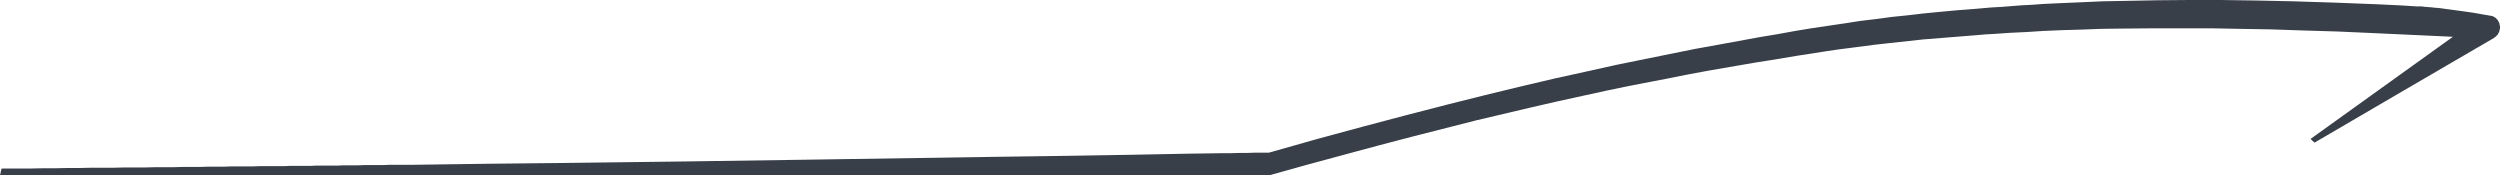 <?xml version="1.0" encoding="utf-8"?>
<!-- Generator: Adobe Illustrator 25.3.1, SVG Export Plug-In . SVG Version: 6.00 Build 0)  -->
<svg version="1.1" id="Livello_1" xmlns="http://www.w3.org/2000/svg" xmlns:xlink="http://www.w3.org/1999/xlink" x="0px" y="0px"
	 width="1889.9px" height="132.6px" viewBox="0 0 1889.9 132.6" style="enable-background:new 0 0 1889.9 132.6;"
	 xml:space="preserve">
<style type="text/css">
	.st0{fill:#383F49;}
</style>
<path id="Tracciato_346" class="st0" d="M1654.9,0l-24,0.2l-20.8,0.4L1589.3,1l-18.2,0.8l-18.4,0.8l-8.2,0.4l-8.2,0.6l-7.8,0.4
	l-7.8,0.6l-7.4,0.6l-7.4,0.4l-7,0.6l-6.8,0.6l-13,1l-13,1.2l-12.2,1.2l-12,1.4l-11.8,1.2l-11.8,1.6l-11.8,1.4l-11.6,1.8l-12.2,1.8
	l-12.2,1.8l-13.4,2.2l-13.2,2.4l-7.2,1.2l-7.2,1.2l-7.6,1.4l-7.6,1.4l-16.4,3l-16.6,3l-18.8,3.8l-18.8,3.8l-21.6,4.4l-21.6,4.8
	l-24.6,5.4l-24.8,5.8l-28,6.8l-28,7l-31.8,8.2l-31.8,8.4l-36.2,9.8l-36,10.2H949l-6,0.2h-5.8l-6.8,0.2h-6.6l-13.6,0.2l-13.6,0.2
	l-20.6,0.4l-20.6,0.4l-24,0.4l-24.2,0.4l-28.8,0.4l-29,0.4l-65.6,1l-65.6,1l-96,1.4l-96,1.2l-57.8,0.6l-57.8,0.8H294l-4.4,0.2h-14.4
	L270,125h-11.4l-3.2,0.2h-16.8l-3.6,0.2h-16l-4.4,0.2H196l-5,0.2h-16.2L169,126h-11.8l-6.4,0.2h-13l-6.8,0.2h-14.2l-7.6,0.2H93.8
	l-8.2,0.2H68.8L60,127h-9l-9.2,0.2h-9.4l-9.8,0.2H1.8L1,127.6v0.6l-0.2,0.6v0.4l-0.2,0.2v0.8l-0.2,0.6l-0.2,0.8l-0.2,1h959.3l28.6-8
	l28.8-7.8l26-7l26-6.8l23.6-6l23.6-6l21.2-5l21.2-5l19.2-4.4l19.2-4.2l17.4-3.8l17.2-3.6l15.6-3l15.6-3l14-2.8l14-2.6l12.6-2.2
	l12.8-2.2l11.6-2l11.6-1.8l20.4-3.4l20.6-3.2l9.4-1.4l9.4-1.2l9.2-1.2l9.2-1.2l9-1l9.2-1l9.2-1l9.2-1l20-1.6l20-1.6l7-0.6l7-0.4
	l5.8-0.4l5.8-0.4l12.6-0.6l12.4-0.8l14-0.6l14-0.4l15.8-0.6l16-0.2l23.4-0.2h44.2l21,0.4l23.6,0.4l23.6,0.8l26.8,0.8l27,1.2
	l30.2,1.4l30.2,1.4l-53.8,38.6l-53.8,38.6l1.4,1.4l1.6,1.4l67.8-39.6l68-39.6l0.4-0.4l0.6-0.4l0.4-0.4l0.4-0.4l0.6-0.6l0.4-0.4
	l0.2-0.6l0.4-0.6l0.2-0.6l0.4-0.6v-0.8l0.2-0.6l0.2-0.6v-2l-0.2-0.6l-0.2-0.6v-0.6l-0.2-0.6l-0.4-0.6l-0.2-0.6l-0.4-0.6l-0.4-0.6
	l-0.4-0.4l-0.6-0.6l-0.4-0.4l-0.6-0.4l-0.6-0.2l-0.4-0.4l-0.6-0.2l-0.6-0.2h-0.2l-7-1.2l-6.8-1.2l-5.6-0.8l-5.8-0.8l-4.4-0.6
	l-4.6-0.6l-2.8-0.4l-3-0.4l-3-0.2l-3.2-0.4h-1.2l-1.4-0.2h-1.2l-1.2-0.2l-2.2-0.2h-3.4l-6.2-0.4l-6.4-0.4l-8.6-0.4l-8.4-0.4
	L1765.5,2l-31.6-1l-27.6-0.6L1678.9,0L1654.9,0z"/>
</svg>
